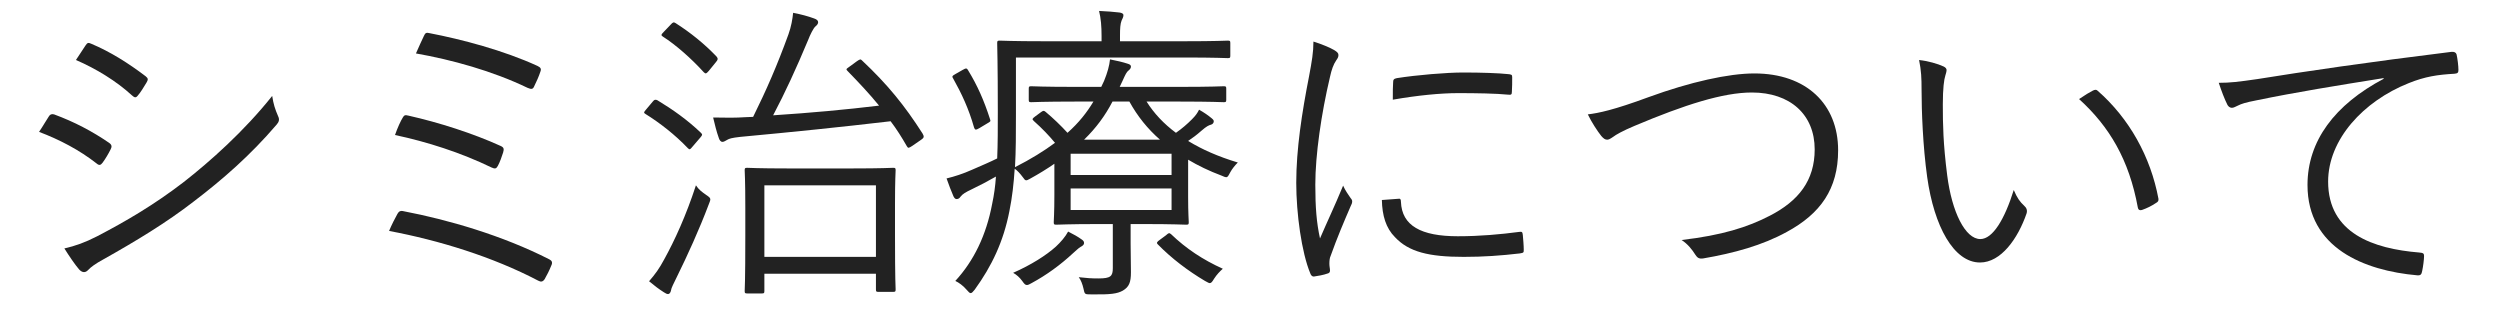 <svg width="320" height="40" viewBox="0 0 320 40" fill="none" xmlns="http://www.w3.org/2000/svg">
	<path d="M305.12 10.08L305.08 10C299.08 10.96 293.88 11.8 288.84 12.84C287.4 13.12 286.92 13.28 286.44 13.52C286.16 13.64 285.92 13.8 285.68 13.8C285.44 13.8 285.24 13.64 285.12 13.44C284.72 12.64 284.36 11.68 284 10.6C285.44 10.6 286.48 10.48 288.96 10.12C294.92 9.16 303.04 7.96 313.76 6.64C314.16 6.6 314.36 6.72 314.44 6.96C314.56 7.48 314.68 8.44 314.68 8.96C314.68 9.32 314.56 9.4 314.16 9.44C312 9.56 310.4 9.8 308.32 10.64C302.48 12.96 298 17.88 298 23.24C298 29.88 303.8 31.84 309.64 32.32C310.16 32.36 310.28 32.44 310.28 32.76C310.28 33.2 310.16 34.12 310.04 34.68C309.96 35.12 309.84 35.28 309.4 35.24C302.64 34.64 295.36 31.76 295.36 23.68C295.36 18.04 298.84 13.4 305.12 10.08Z" fill="#222222"/>
	<path d="M245.641 7.68C246.761 7.8 248.041 8.16 248.801 8.52C249.041 8.64 249.161 8.8 249.161 8.96C249.161 9.16 249.081 9.4 249.001 9.68C248.841 10.16 248.681 11.28 248.681 13.36C248.681 15.92 248.721 18.36 249.241 22.44C249.841 27.16 251.561 30.6 253.481 30.6C255.081 30.6 256.601 28.04 257.761 24.32C258.201 25.36 258.561 25.84 259.081 26.32C259.401 26.6 259.521 26.92 259.401 27.32C258.281 30.56 256.121 33.6 253.441 33.6C250.081 33.6 247.561 28.96 246.681 22.68C246.121 18.68 245.961 14.16 245.961 11.52C245.961 10 245.921 9.04 245.641 7.68ZM266.121 12.68C266.881 12.16 267.481 11.8 267.881 11.6C268.121 11.48 268.321 11.44 268.481 11.6C272.561 15.16 275.281 20.08 276.281 25.44C276.321 25.72 276.201 25.84 276.001 25.96C275.401 26.36 274.841 26.64 274.161 26.88C273.881 26.96 273.681 26.84 273.641 26.56C272.521 20.44 270.001 16.2 266.121 12.68Z" fill="#222222"/>
	<path d="M203.24 14.64C204.6 14.48 206.56 14.08 211 12.44C216.36 10.48 221.28 9.4 224.56 9.4C231.2 9.4 235.28 13.32 235.28 19.24C235.28 24.2 233 27.36 228.72 29.68C225.6 31.4 221.96 32.4 218 33.08C217.44 33.16 217.24 32.96 217 32.6C216.6 31.96 216.04 31.24 215.24 30.72C220.4 30.12 223.72 29.08 226.56 27.6C230.2 25.72 232.28 23.12 232.28 19.12C232.28 14.68 229.16 11.84 224.24 11.84C220.56 11.84 215.64 13.4 209.2 16.12C207.68 16.76 206.84 17.24 206.48 17.52C206.08 17.8 205.88 17.88 205.72 17.88C205.44 17.88 205.24 17.72 204.96 17.4C204.48 16.8 203.72 15.64 203.24 14.64Z" fill="#222222"/>
	<path d="M168.12 5.32C169.16 5.64 170.2 6.08 170.76 6.4C171.16 6.64 171.32 6.8 171.32 7.04C171.32 7.28 171.24 7.44 171.04 7.72C170.68 8.24 170.44 8.92 170.24 9.84C169.12 14.56 168.36 19.84 168.36 23.64C168.36 26.56 168.52 28.52 168.96 30.52C169.92 28.28 170.76 26.56 171.92 23.76C172.2 24.4 172.56 24.88 172.88 25.36C173 25.48 173.08 25.64 173.08 25.76C173.08 26 173 26.16 172.88 26.4C172 28.44 171.16 30.4 170.32 32.76C170.2 33 170.16 33.36 170.16 33.76C170.16 34.12 170.24 34.36 170.24 34.64C170.24 34.8 170.16 34.96 169.96 35C169.4 35.2 168.72 35.32 168.16 35.4C167.96 35.4 167.8 35.24 167.72 35C166.6 32.32 165.92 27.32 165.92 23.4C165.92 19.12 166.64 14.44 167.56 9.76C167.92 7.84 168.12 6.68 168.12 5.32ZM176.88 25.6L179.04 25.44C179.24 25.4 179.32 25.52 179.32 25.84C179.44 28.88 181.88 30.24 186.6 30.24C189.44 30.24 192.04 30 194.48 29.68C194.8 29.64 194.88 29.68 194.92 30.08C194.96 30.56 195.04 31.4 195.04 31.96C195.04 32.32 195.04 32.36 194.52 32.44C192.12 32.72 189.88 32.88 187.36 32.88C182.88 32.88 180.32 32.24 178.56 30.36C177.4 29.2 176.92 27.6 176.88 25.6ZM178.28 12.76C178.28 11.68 178.28 11.04 178.32 10.56C178.32 10.2 178.4 10.08 178.8 10C181.32 9.6 185.16 9.28 187.28 9.28C189.6 9.28 191.88 9.36 192.96 9.48C193.48 9.52 193.56 9.56 193.56 9.88C193.56 10.52 193.56 11.16 193.52 11.76C193.52 12.08 193.44 12.16 193.08 12.12C191.52 11.96 188.92 11.92 186.64 11.92C184.4 11.92 181.48 12.2 178.28 12.76Z" fill="#222222"/>
	<path d="M151 13H146.76C147.72 14.52 148.96 15.84 150.52 17C151.32 16.44 151.96 15.88 152.56 15.28C153.08 14.76 153.28 14.44 153.48 14.04C154.12 14.4 154.64 14.76 155.12 15.16C155.36 15.36 155.36 15.44 155.36 15.56C155.36 15.72 155.2 15.92 155 15.96C154.72 16.04 154.44 16.16 153.8 16.72C153.16 17.28 152.68 17.64 152.08 18.04C153.84 19.12 155.92 20.04 158.44 20.8C158.08 21.16 157.72 21.6 157.48 22.04C157.24 22.48 157.16 22.68 156.96 22.68C156.8 22.68 156.64 22.6 156.36 22.48C154.76 21.88 153.36 21.2 152.08 20.44V25.2C152.08 27.32 152.16 28.2 152.16 28.44C152.16 28.72 152.12 28.76 151.84 28.76C151.6 28.76 150.08 28.68 146.68 28.68H144.72V31.16C144.72 32.56 144.76 33.56 144.76 34.84C144.76 36.16 144.52 36.72 143.72 37.2C143 37.6 142.16 37.72 139.64 37.68C138.84 37.68 138.84 37.68 138.68 36.92C138.56 36.4 138.36 35.84 138.08 35.48C139.08 35.6 139.72 35.64 140.6 35.64C142.16 35.64 142.44 35.36 142.44 34.32V28.68H140.36C136.96 28.68 135.44 28.76 135.2 28.76C134.92 28.76 134.88 28.72 134.88 28.44C134.88 28.2 134.96 27.2 134.96 24.92V20.96C134.04 21.6 133 22.24 131.84 22.88C131.6 23 131.48 23.08 131.36 23.08C131.2 23.08 131.12 22.96 130.92 22.68C130.56 22.2 130.2 21.8 129.88 21.6C129.76 23.48 129.56 25.28 129.2 27.04C128.44 30.92 126.96 34.04 124.76 37.08C124.52 37.36 124.4 37.52 124.24 37.52C124.12 37.52 123.96 37.36 123.72 37.08C123.28 36.56 122.72 36.16 122.28 35.96C124.64 33.4 126.24 30.12 127 26.08C127.24 24.96 127.4 23.8 127.48 22.6C126.44 23.2 125.44 23.72 124.36 24.24C123.6 24.6 123.2 24.84 122.96 25.16C122.8 25.4 122.64 25.48 122.44 25.48C122.28 25.48 122.16 25.36 122.04 25.12C121.76 24.48 121.44 23.64 121.16 22.84C122.16 22.6 123.28 22.24 124.44 21.72C125.72 21.16 126.76 20.72 127.64 20.28C127.72 18.4 127.72 16.4 127.72 14.24C127.72 8.24 127.64 5.76 127.64 5.52C127.64 5.24 127.68 5.2 127.96 5.2C128.2 5.2 129.6 5.28 133.64 5.28H141V4.6C141 3.4 140.92 2.36 140.68 1.4C141.64 1.44 142.64 1.52 143.28 1.6C143.6 1.64 143.8 1.76 143.8 1.92C143.8 2.2 143.68 2.36 143.56 2.64C143.4 3.04 143.36 3.64 143.36 4.52V5.28H151.56C155.6 5.28 156.96 5.2 157.16 5.2C157.44 5.2 157.48 5.24 157.48 5.52V7.12C157.48 7.4 157.44 7.44 157.16 7.44C156.96 7.44 155.6 7.36 151.56 7.36H130.04V14.52C130.04 17.04 130.04 19.28 129.92 21.4C131.96 20.36 133.64 19.32 135.04 18.28C134.24 17.32 133.4 16.44 132.32 15.48C132.08 15.24 132.12 15.2 132.48 14.92L133.24 14.36C133.52 14.16 133.6 14.12 133.84 14.32C134.8 15.12 135.8 16.08 136.64 17C138.08 15.72 139.12 14.4 139.96 13H137.64C133.56 13 132.2 13.08 132 13.08C131.72 13.08 131.68 13.04 131.68 12.76V11.36C131.68 11.08 131.72 11.04 132 11.04C132.2 11.04 133.56 11.12 137.64 11.12H140.96L141.32 10.36C141.76 9.28 142 8.4 142.08 7.6C142.92 7.76 143.76 7.96 144.36 8.16C144.6 8.24 144.76 8.32 144.76 8.52C144.76 8.68 144.68 8.84 144.48 9C144.2 9.2 144.04 9.56 143.68 10.36L143.32 11.12H151C155.08 11.12 156.44 11.04 156.64 11.04C156.92 11.04 156.96 11.08 156.96 11.36V12.76C156.96 13.04 156.92 13.08 156.64 13.08C156.44 13.08 155.08 13 151 13ZM149.96 26.88V24.12H137.04V26.88H149.96ZM149.96 22.4V19.68H137.04V22.4H149.96ZM138.76 17.88H148.48C146.88 16.48 145.6 14.88 144.56 13H142.4C141.44 14.84 140.28 16.4 138.76 17.88ZM138.76 31.12C138.76 31.32 138.56 31.48 138.32 31.6C138.08 31.72 137.6 32.2 137.36 32.4C135.72 33.92 133.96 35.2 132.04 36.24C131.76 36.4 131.6 36.48 131.44 36.48C131.24 36.48 131.12 36.36 130.84 35.96C130.52 35.52 130.12 35.16 129.68 34.92C131.96 33.92 133.92 32.68 135.16 31.56C135.76 31 136.36 30.32 136.72 29.64C137.44 30 138 30.32 138.44 30.64C138.68 30.8 138.76 30.92 138.76 31.12ZM148.48 30.68L149.24 30.12C149.56 29.84 149.64 29.76 149.88 29.96C151.84 31.84 153.96 33.24 156.52 34.4C156.16 34.72 155.76 35.12 155.4 35.68C155.16 36.08 155.04 36.24 154.84 36.24C154.72 36.24 154.56 36.12 154.24 35.96C152.08 34.68 149.96 33.08 148.2 31.28C148 31.08 148.08 30.96 148.48 30.68ZM122.36 9.44L123.2 8.96C123.68 8.68 123.76 8.72 123.92 9C125.12 10.96 125.96 12.88 126.72 15.24C126.84 15.56 126.76 15.56 126.36 15.8L125.36 16.4C124.88 16.68 124.8 16.64 124.68 16.32C124 13.92 123.08 11.96 122 10.04C121.84 9.8 121.84 9.72 122.36 9.44Z" fill="#222222"/>
	<path d="M114.56 26.04V30C114.56 36 114.64 36.84 114.64 37.04C114.64 37.32 114.6 37.36 114.32 37.36H112.44C112.16 37.36 112.12 37.32 112.12 37.04V35.04H97.84V37.24C97.84 37.52 97.8 37.56 97.52 37.56H95.64C95.36 37.56 95.32 37.52 95.32 37.24C95.32 37.04 95.4 36.24 95.4 30.12V26.6C95.4 23.04 95.32 22 95.32 21.8C95.32 21.52 95.36 21.48 95.64 21.48C95.84 21.48 97.16 21.56 100.8 21.56H109.16C112.84 21.56 114.12 21.48 114.32 21.48C114.6 21.48 114.64 21.52 114.64 21.8C114.64 22 114.56 23.04 114.56 26.04ZM112.12 32.88V23.72H97.84V32.88H112.12ZM108.64 8.6L109.68 7.84C110.08 7.56 110.16 7.56 110.32 7.72C113.64 10.84 115.8 13.52 118.08 17.08C118.32 17.48 118.28 17.64 117.92 17.88L116.76 18.68C116.32 18.96 116.24 19 116.08 18.72C115.44 17.6 114.76 16.52 114 15.52C107.48 16.28 101.64 16.88 94.76 17.52C93.64 17.64 93.32 17.76 93.12 17.88C92.88 18 92.68 18.16 92.48 18.16C92.24 18.16 92.08 17.92 92 17.64C91.72 16.88 91.48 15.88 91.28 15.04C92.92 15.08 94.24 15.08 95.4 15C95.72 15 96.04 14.96 96.4 14.96C98.12 11.48 99.48 8.36 100.92 4.4C101.28 3.4 101.44 2.44 101.52 1.64C102.56 1.84 103.44 2.08 104.2 2.36C104.56 2.48 104.72 2.64 104.72 2.84C104.72 3.04 104.6 3.2 104.36 3.4C104.12 3.6 103.68 4.48 103.44 5.12C101.92 8.76 100.48 11.88 98.96 14.76C103.84 14.44 108.2 14.04 112.52 13.52C111.28 12 109.92 10.56 108.52 9.12C108.28 8.88 108.28 8.84 108.64 8.6ZM90.72 26.16C89.48 29.44 88 32.68 86.64 35.44C86.24 36.28 85.92 36.84 85.88 37.2C85.84 37.44 85.68 37.64 85.52 37.64C85.36 37.64 85.2 37.56 84.96 37.4C84.28 36.96 83.8 36.6 83.08 36C83.88 35.08 84.4 34.36 85.04 33.16C86.36 30.76 87.8 27.64 89.08 23.72C89.44 24.28 89.84 24.56 90.4 24.96C90.76 25.2 90.92 25.32 90.92 25.52C90.92 25.68 90.84 25.84 90.72 26.16ZM84.96 4.08L85.84 3.16C86.12 2.84 86.24 2.8 86.48 2.96C88.36 4.16 90.16 5.6 91.72 7.24C91.92 7.48 91.92 7.64 91.6 8L90.72 9.08C90.4 9.44 90.32 9.48 90.08 9.24C88.48 7.48 86.48 5.72 84.84 4.68C84.6 4.52 84.6 4.44 84.96 4.08ZM82.68 14.04L83.52 13.04C83.76 12.72 83.92 12.72 84.16 12.84C86.08 14 87.96 15.32 89.72 17C89.92 17.2 89.92 17.28 89.68 17.56L88.72 18.68C88.32 19.16 88.28 19.2 88.04 18.96C86.4 17.24 84.44 15.72 82.64 14.6C82.36 14.44 82.4 14.36 82.68 14.04Z" fill="#222222"/>
	<path d="M53.241 6.84C53.521 6.2 54.041 5.04 54.241 4.64C54.441 4.16 54.601 4.16 54.961 4.24C59.121 5.04 64.441 6.44 68.801 8.44C69.201 8.64 69.321 8.8 69.161 9.2C69.001 9.72 68.601 10.6 68.361 11.08C68.201 11.44 68.001 11.44 67.521 11.24C63.041 9.08 57.801 7.64 53.241 6.84ZM50.561 17.28C50.881 16.36 51.281 15.48 51.561 15.04C51.721 14.76 51.841 14.68 52.281 14.8C56.201 15.68 60.561 17.08 64.081 18.68C64.521 18.88 64.521 19.08 64.401 19.52C64.241 20.04 63.961 20.8 63.721 21.24C63.521 21.6 63.361 21.64 62.921 21.44C58.961 19.52 54.681 18.16 50.561 17.28ZM49.801 29.56C50.121 28.8 50.561 27.92 50.881 27.36C51.041 27.08 51.241 26.92 51.681 27.04C57.321 28.12 64.281 30.12 70.321 33.2C70.641 33.36 70.761 33.6 70.561 34C70.321 34.6 70.001 35.24 69.721 35.72C69.481 36.08 69.241 36.12 68.881 35.92C63.081 32.88 56.201 30.76 49.801 29.56Z" fill="#222222"/>
	<path d="M5 16.88C5.52 16.12 5.96 15.32 6.24 14.92C6.4 14.64 6.6 14.56 6.92 14.64C9.52 15.6 11.8 16.8 13.96 18.28C14.36 18.56 14.32 18.8 14.16 19.12C13.88 19.68 13.48 20.36 13.12 20.84C12.88 21.16 12.68 21.2 12.36 20.92C10.16 19.2 7.64 17.88 5 16.88ZM9.72 7.68C10.12 7.12 10.56 6.36 10.96 5.8C11.2 5.44 11.32 5.44 11.68 5.6C14.16 6.64 16.48 8.12 18.64 9.76C19 10.04 18.96 10.2 18.76 10.56C18.44 11.08 18 11.84 17.6 12.28C17.36 12.56 17.2 12.48 16.88 12.2C14.92 10.4 12.32 8.8 9.72 7.68ZM8.24 31.8C9.64 31.48 10.88 31.04 12.44 30.24C16.12 28.32 19.68 26.24 23.44 23.36C26.88 20.68 31.24 16.8 34.84 12.28C35 13.32 35.2 13.96 35.6 14.88C35.8 15.28 35.72 15.6 35.4 15.96C32.04 19.88 28.56 22.92 24.84 25.76C21.28 28.52 17.36 30.88 13.16 33.24C12.28 33.72 11.64 34.16 11.24 34.6C10.88 34.96 10.48 34.88 10.12 34.48C9.6 33.88 8.84 32.76 8.24 31.8Z" fill="#222222"/>
	</svg>
	